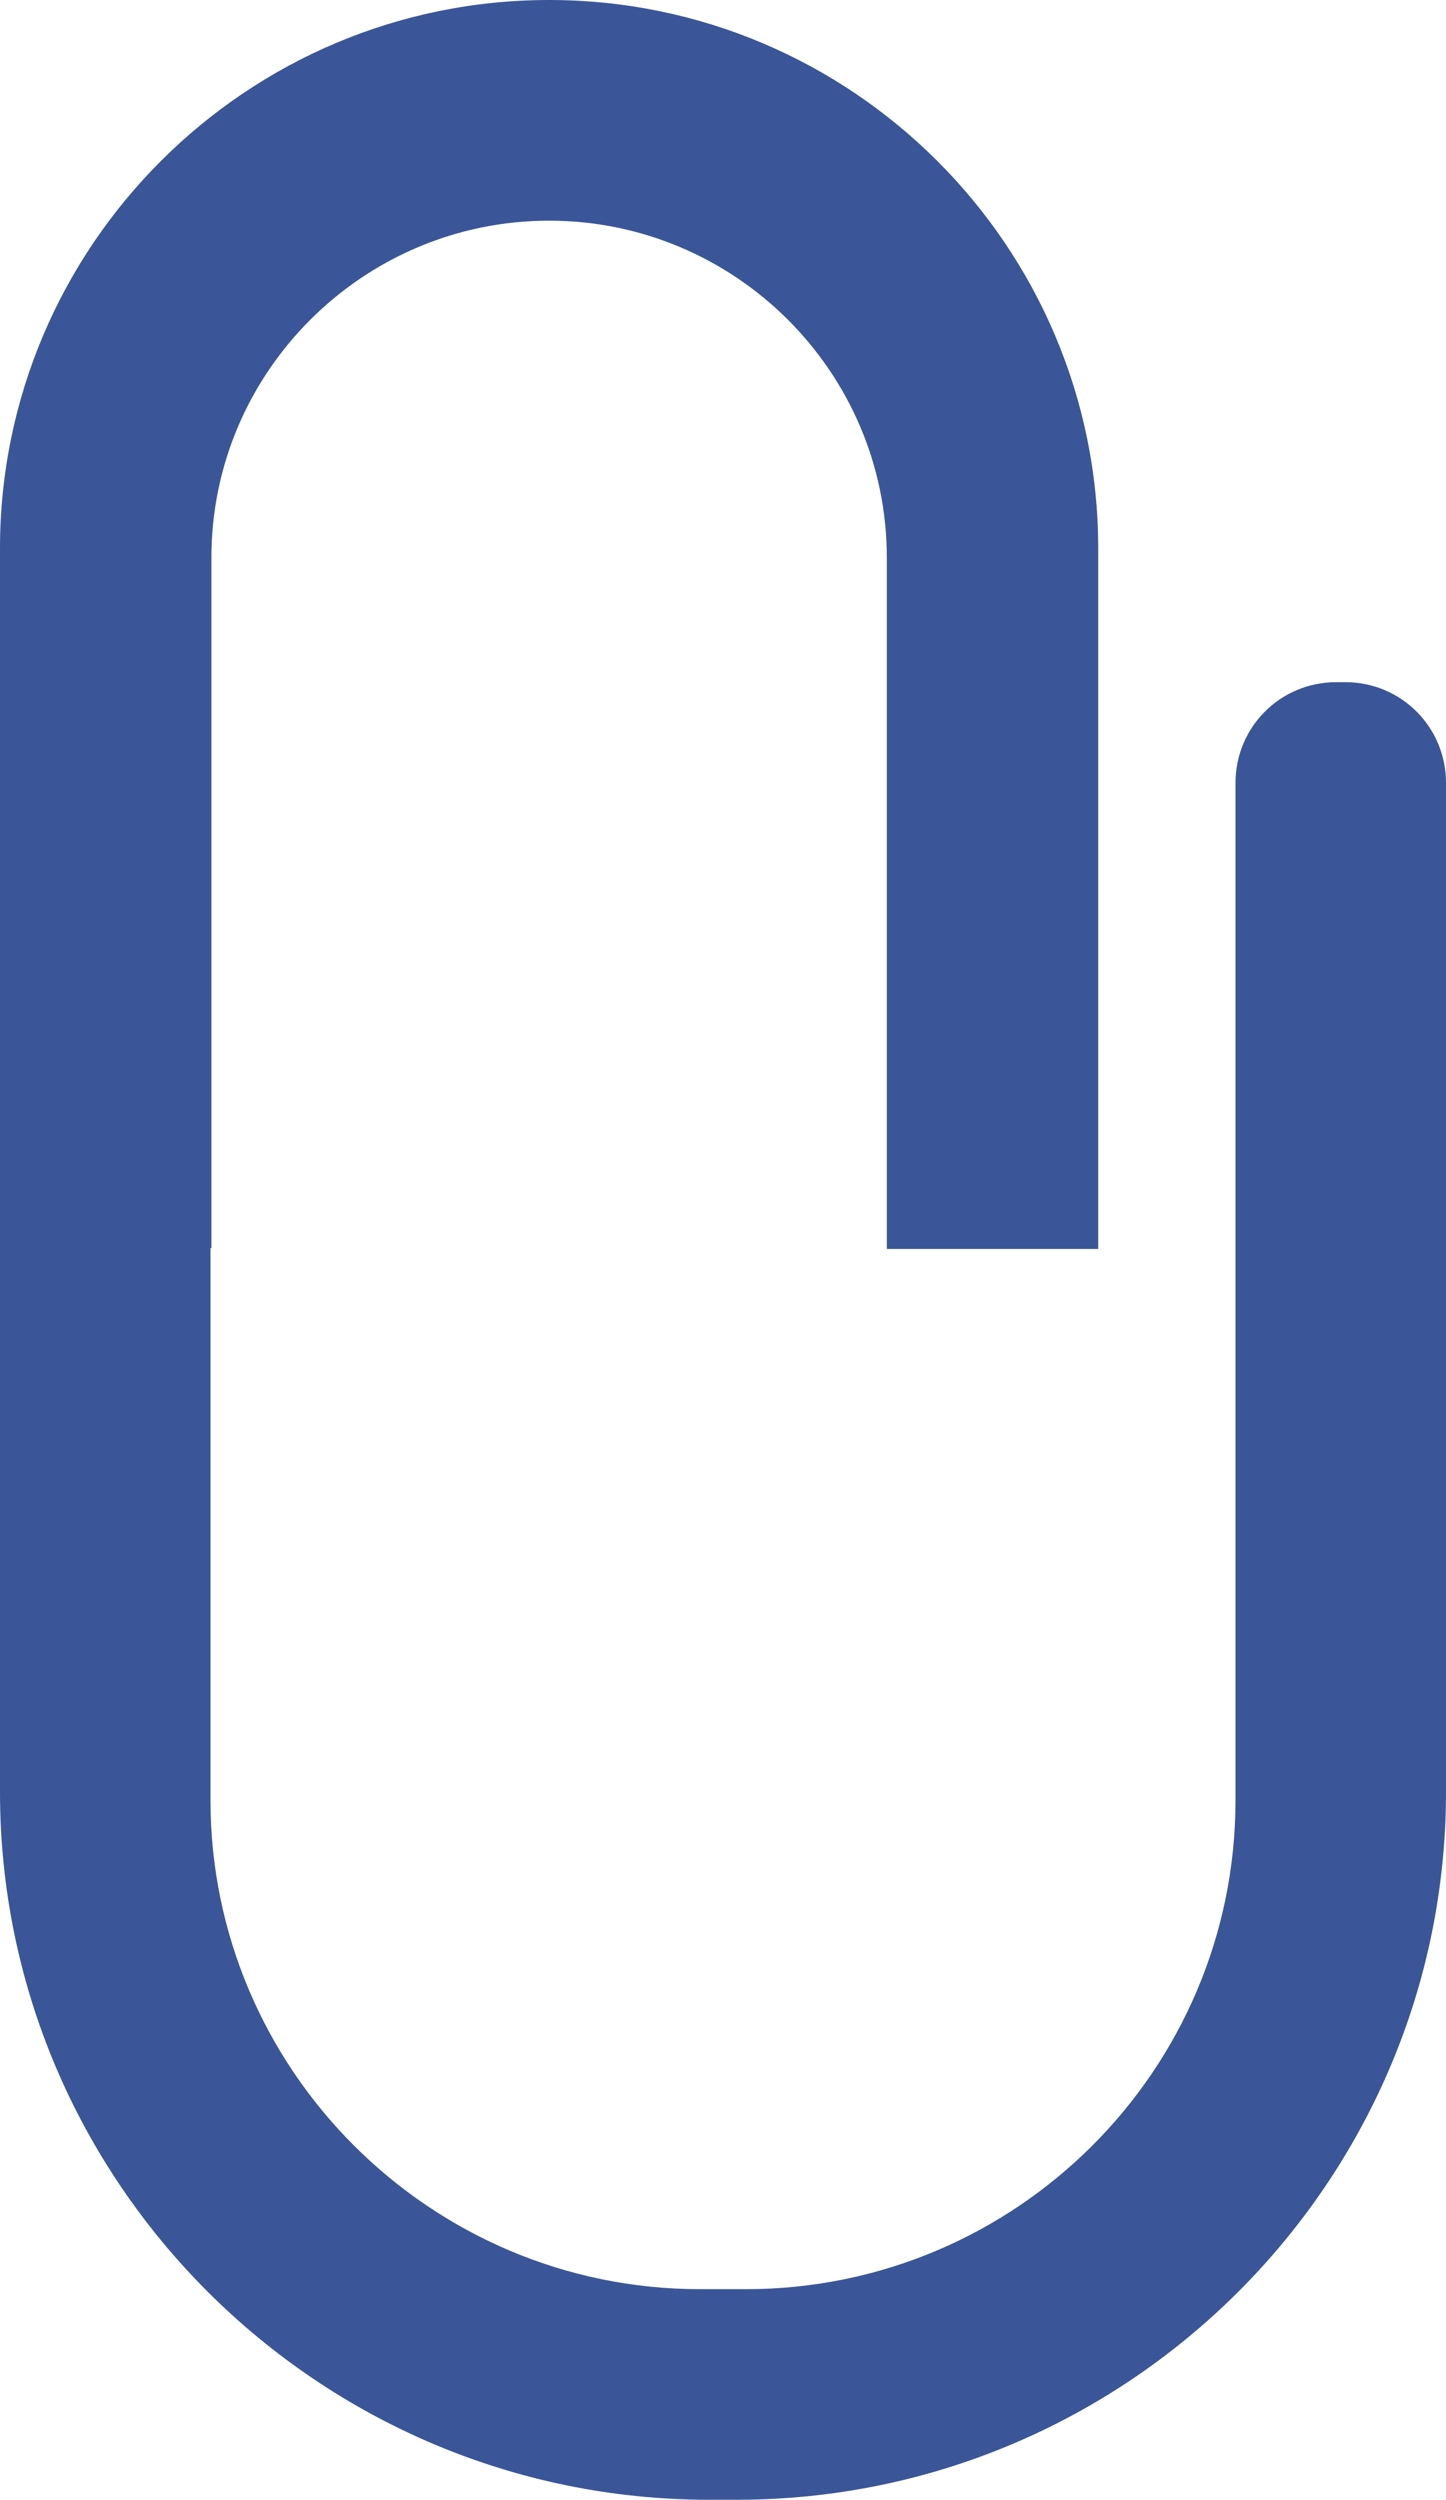   <svg xmlns="http://www.w3.org/2000/svg" x="0px" y="0px" viewBox="0 0 158 273" style="vertical-align: middle; max-width: 100%; width: 100%;" width="100%">
   <path d="M77.5,273C34.8,273,0,238.3,0,195.7V59.9C0,26.9,26.9,0,60,0s60,26.9,60,59.9v76.5H96.9V60.9   c0-20.3-16.6-36.8-36.9-36.8S23.1,40.6,23.1,60.9v75.4H23v60.3c0,29.4,24,53.4,53.5,53.4h5c29.5,0,53.5-23.9,53.5-53.4V85.5   c0-6.1,4.9-11,11-11h1c6.1,0,11,4.9,11,11v110.2c0,42.6-34.8,77.3-77.5,77.3H77.5z" fill="rgb(58,86,152)">
   </path>
  </svg>
